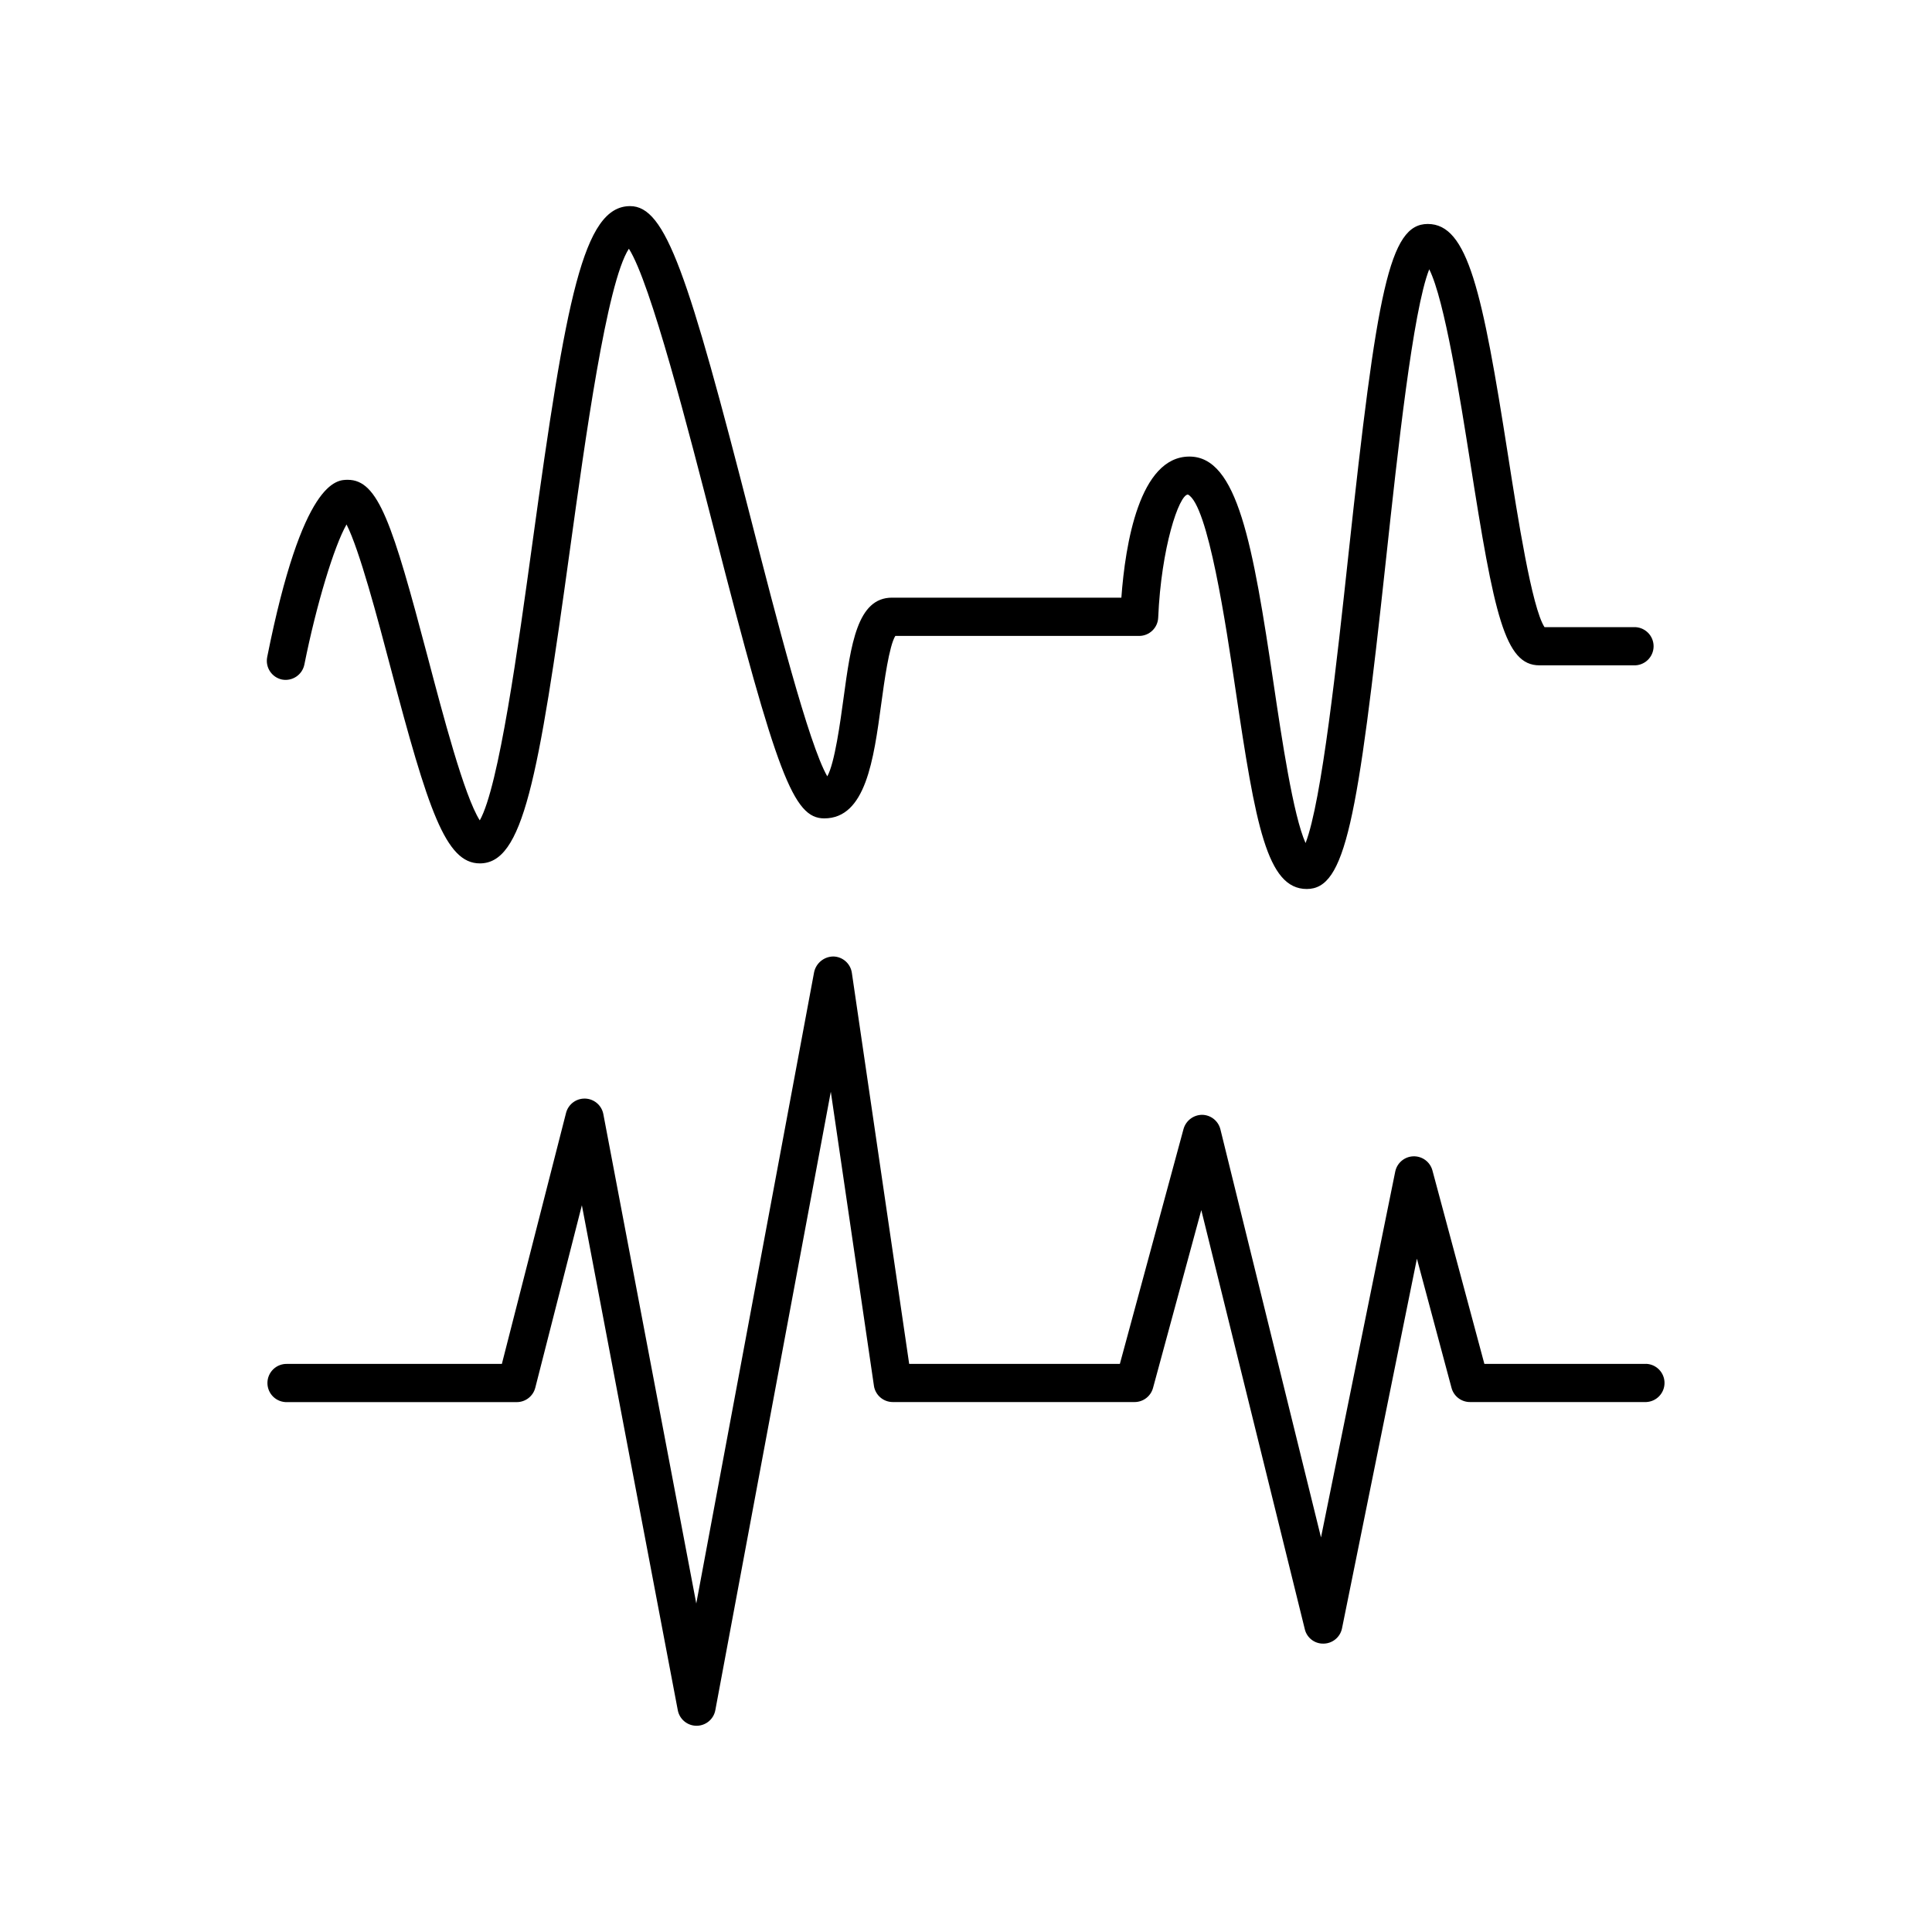<?xml version="1.0" encoding="UTF-8"?>
<!-- Uploaded to: ICON Repo, www.svgrepo.com, Generator: ICON Repo Mixer Tools -->
<svg fill="#000000" width="800px" height="800px" version="1.1" viewBox="144 144 512 512" xmlns="http://www.w3.org/2000/svg">
 <g>
  <path d="m218.75 324.09c2.711 0.508 5.332-1.238 5.902-3.938 3.219-16.098 7.93-31.488 11.18-37.164 3.414 6.66 8.285 25.082 11.652 37.855 9.957 37.707 14.582 51.965 23.676 51.965 11.406 0 15.41-21.648 23.941-83.582 3.938-28.398 9.691-70.367 15.559-79.312 5.805 9.102 15.824 48.215 22.633 74.676 16.621 64.875 20.98 76.289 29.145 76.289 10.98 0 13.086-15.477 15.113-30.445 0.789-5.797 2.078-15.262 3.719-17.91h64.609l-0.004 0.004c2.715 0 4.949-2.141 5.059-4.852 0.789-18.578 5.519-32.551 7.871-32.621 5.344 2.688 10.098 34.707 12.652 51.906 5.273 35.543 8.285 52.633 18.852 52.633 10.203 0 13.461-17.605 21.02-87.578 3.051-28.191 7.106-65.781 11.434-76.652 4.102 8.195 8.215 34.441 10.824 50.895 6.394 40.855 9.23 54.062 18.371 54.062h24.969c1.383 0.059 2.727-0.445 3.727-1.402s1.566-2.277 1.566-3.66c0-1.383-0.566-2.707-1.566-3.66-1-0.957-2.344-1.465-3.727-1.402h-23.617c-3.356-5.156-7.125-29.285-9.664-45.5-6.82-43.59-10.656-61.344-21.273-61.344-10.203 0-13.461 17.605-21.02 87.578-3.031 28.055-7.066 65.418-11.367 76.488-3.277-7.293-6.316-27.758-8.422-41.938-5.57-37.5-9.633-60.488-22.355-60.488-13.273 0-17.004 23.293-18.035 37.391h-60.781c-9.219 0-10.902 12.367-12.852 26.688-0.848 6.219-2.332 17.18-4.301 20.664-4.922-8.48-13.629-42.41-20.113-67.699-16.816-65.645-22.711-83.414-32.137-83.414-12.418 0-16.965 24.453-25.879 89.172-3.797 27.602-8.906 64.66-13.965 73.613-4.121-6.445-9.84-28.262-13.777-43.199-9.387-35.562-13.105-47.055-21.215-47.055-2.953 0-11.957 0-21.344 46.965h0.004c-0.555 2.734 1.203 5.402 3.938 5.973z"/>
  <path d="m580.27 505.45h-42.895l-13.777-51.305c-0.625-2.25-2.703-3.781-5.039-3.707-2.332 0.07-4.316 1.727-4.801 4.012l-19.68 96.984-26.656-108.14c-0.551-2.238-2.543-3.824-4.852-3.856-2.285 0.016-4.289 1.539-4.918 3.738l-16.875 62.27h-55.836l-15.191-103.64c-0.359-2.453-2.441-4.285-4.918-4.328-2.449 0.027-4.555 1.742-5.078 4.133l-31.234 167.33-24.648-129.79c-0.484-2.285-2.465-3.941-4.801-4.016-2.332-0.07-4.414 1.461-5.039 3.711l-17.031 66.605h-56.836c-1.383-0.059-2.731 0.445-3.731 1.402-0.996 0.957-1.562 2.277-1.562 3.66s0.566 2.707 1.562 3.664c1 0.953 2.348 1.461 3.731 1.398h60.77c2.32 0.008 4.344-1.562 4.922-3.809l12.348-48.363 25.418 133.82c0.453 2.394 2.543 4.125 4.977 4.125 2.438-0.004 4.527-1.738 4.973-4.133l30.602-163.89 11.426 77.902h-0.004c0.363 2.488 2.496 4.332 5.012 4.332h64.039c2.297 0.012 4.316-1.523 4.918-3.738l12.793-47.133 27.426 111.04h-0.004c0.539 2.316 2.641 3.93 5.019 3.848 2.367-0.047 4.387-1.734 4.852-4.055l19.848-97.957 9.172 34.242c0.594 2.223 2.617 3.766 4.918 3.75h46.684c2.707-0.121 4.844-2.352 4.844-5.062 0-2.711-2.137-4.945-4.844-5.062z"/>
 </g>
</svg>